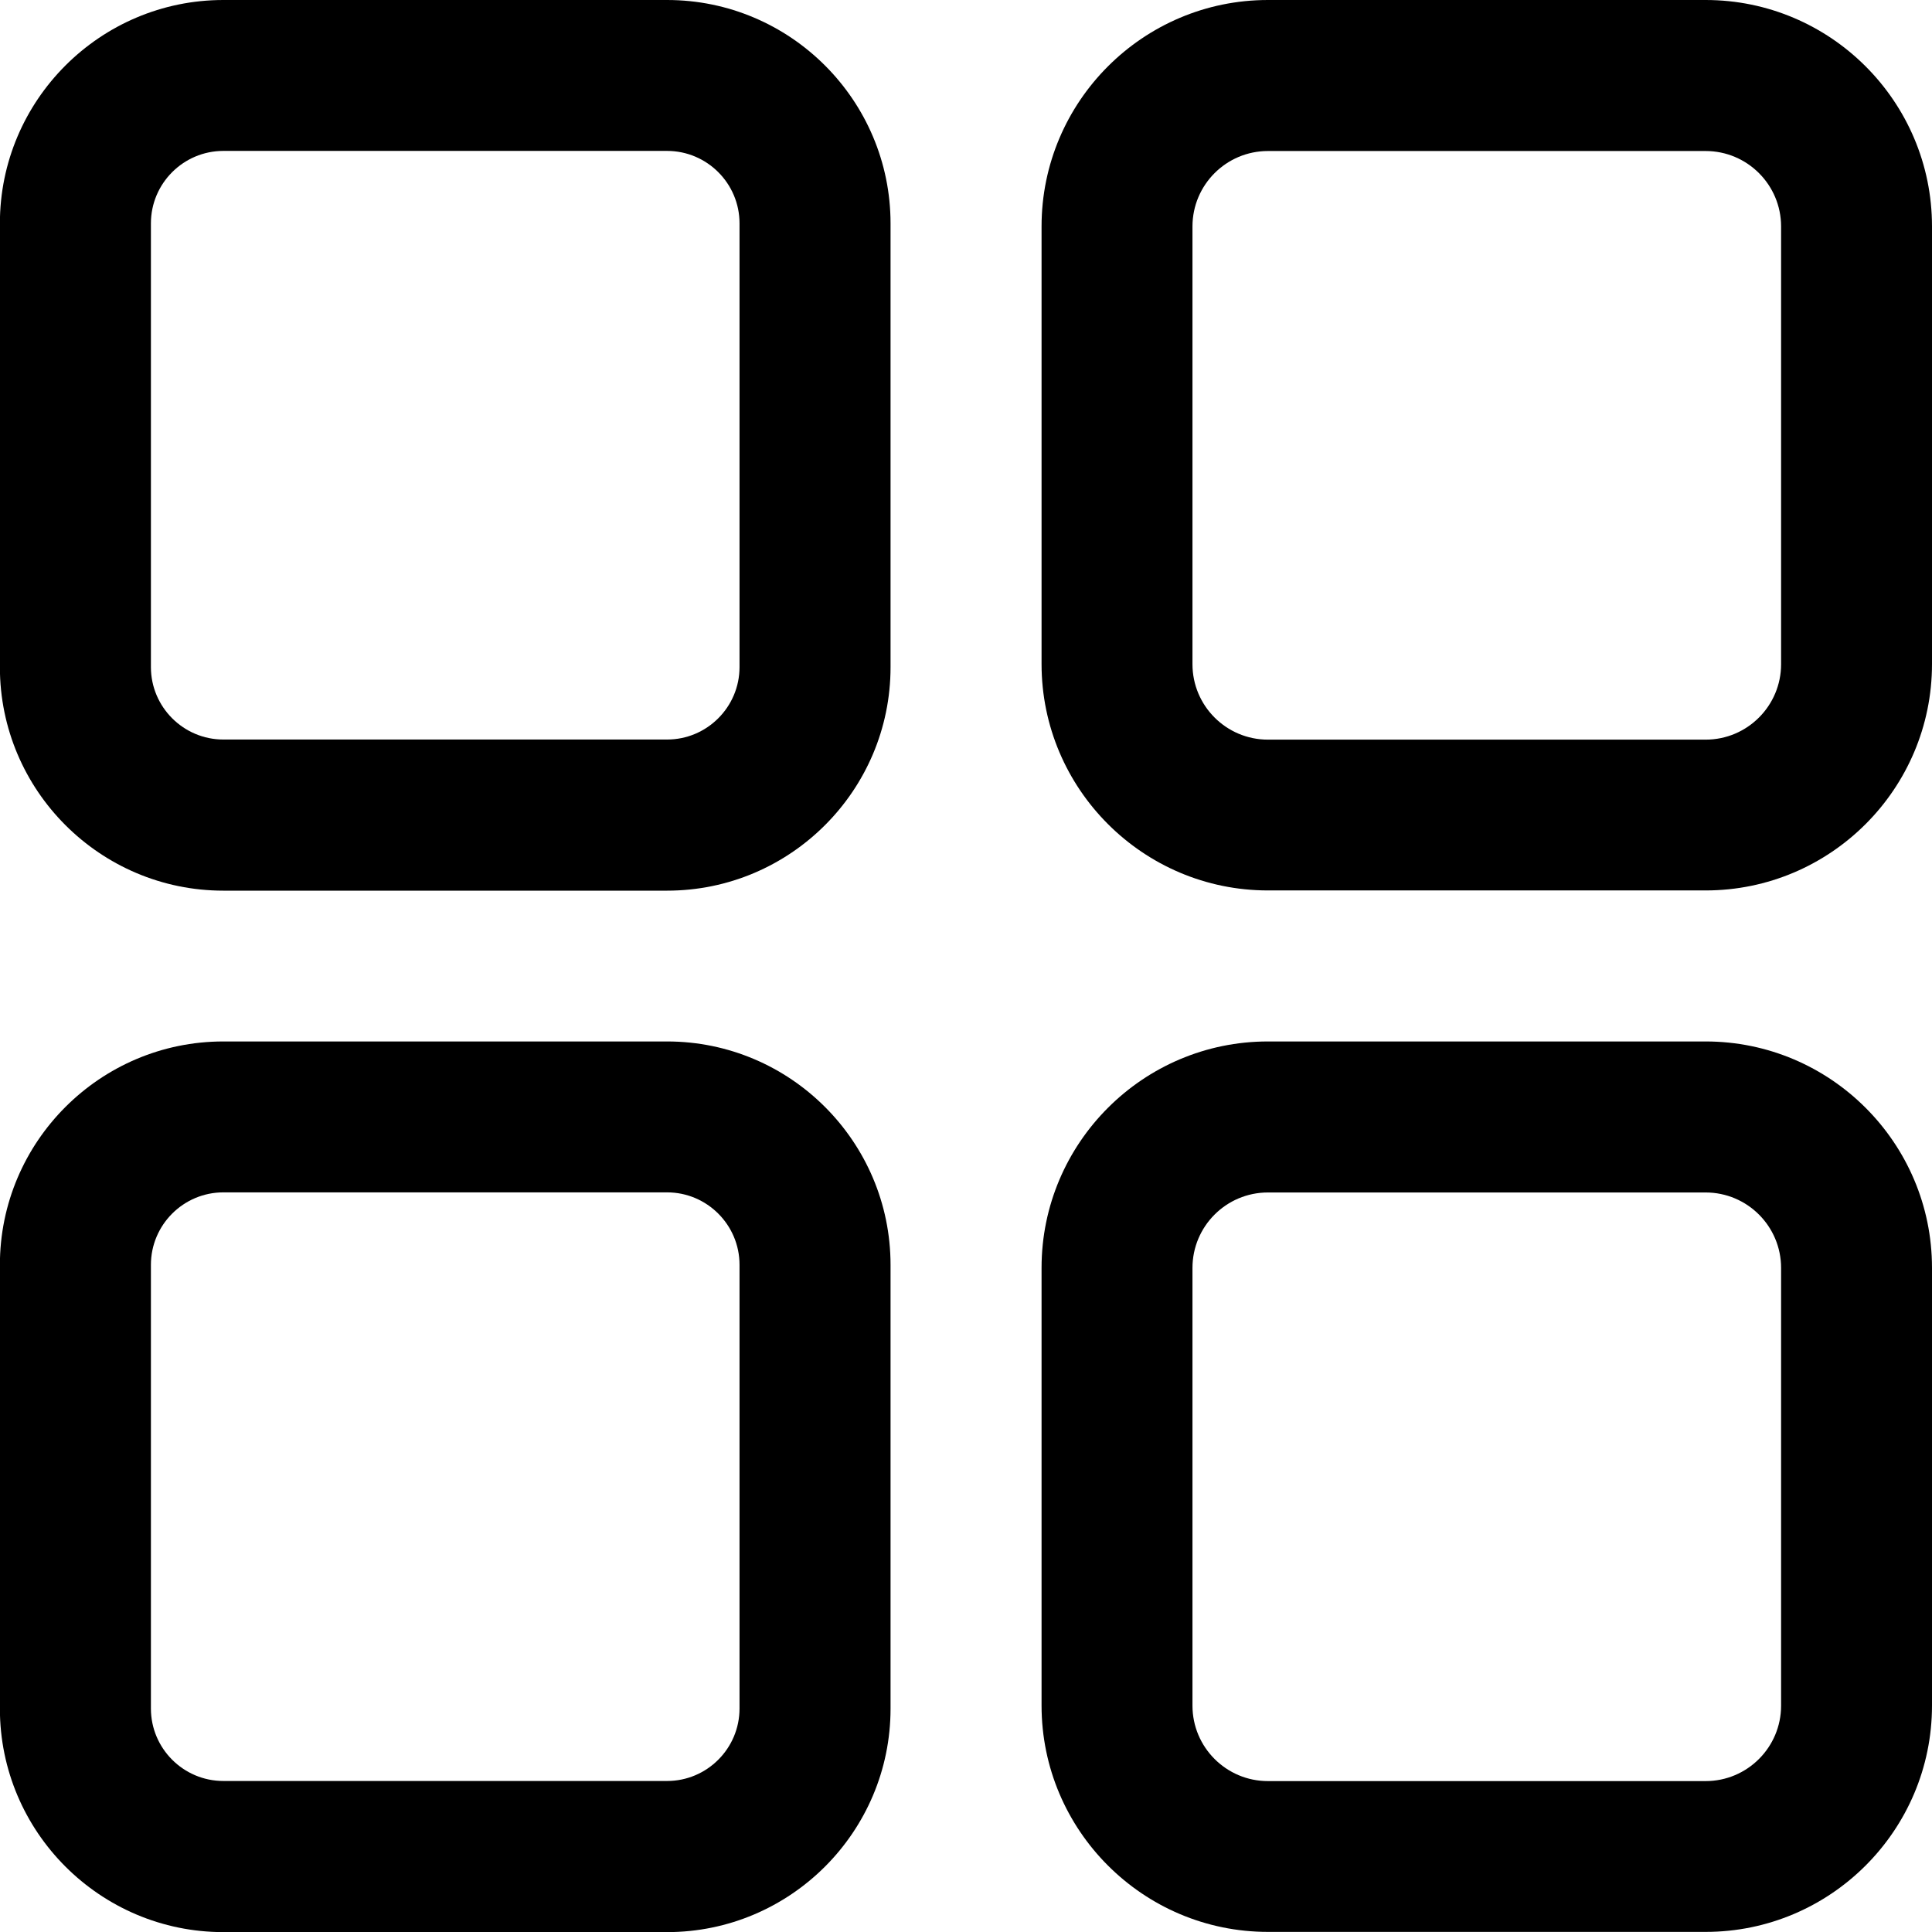 <svg height="18" viewBox="0 0 18 18" width="18" xmlns="http://www.w3.org/2000/svg"><g><path d="m6.215 0h-4.134c-1.148 0-2.082.934-2.082 2.082v4.134c0 1.148.934 2.082 2.082 2.082h4.134c1.148 0 2.082-.934 2.082-2.082v-4.134c0-1.148-.934-2.082-2.082-2.082zm.675 6.215c0 .372-.303.675-.675.675h-4.134c-.372 0-.675-.303-.675-.675v-4.134c0-.372.303-.675.675-.675h4.134c.372 0 .675.303.675.675z"/><path d="m15.891 0h-4.078c-1.163 0-2.109.946-2.109 2.109v4.078c0 1.163.946 2.109 2.109 2.109h4.078c1.163 0 2.109-.946 2.109-2.109v-4.078c0-1.163-.946-2.109-2.109-2.109zm.703 6.188c0 .388-.315.703-.703.703h-4.078c-.388 0-.703-.315-.703-.703v-4.078c0-.388.315-.703.703-.703h4.078c.388 0 .703.315.703.703z"/><path d="m6.215 9.703h-4.134c-1.148 0-2.082.934-2.082 2.082v4.134c0 1.148.934 2.082 2.082 2.082h4.134c1.148 0 2.082-.934 2.082-2.082v-4.134c0-1.148-.934-2.082-2.082-2.082zm.675 6.215c0 .372-.303.675-.675.675h-4.134c-.372 0-.675-.303-.675-.675v-4.134c0-.372.303-.675.675-.675h4.134c.372 0 .675.303.675.675z"/><path d="m15.891 9.703h-4.078c-1.163 0-2.109.946-2.109 2.109v4.078c0 1.163.946 2.109 2.109 2.109h4.078c1.163 0 2.109-.946 2.109-2.109v-4.078c0-1.163-.946-2.109-2.109-2.109zm.703 6.188c0 .388-.315.703-.703.703h-4.078c-.388 0-.703-.315-.703-.703v-4.078c0-.388.315-.703.703-.703h4.078c.388 0 .703.315.703.703z"/></g></svg>